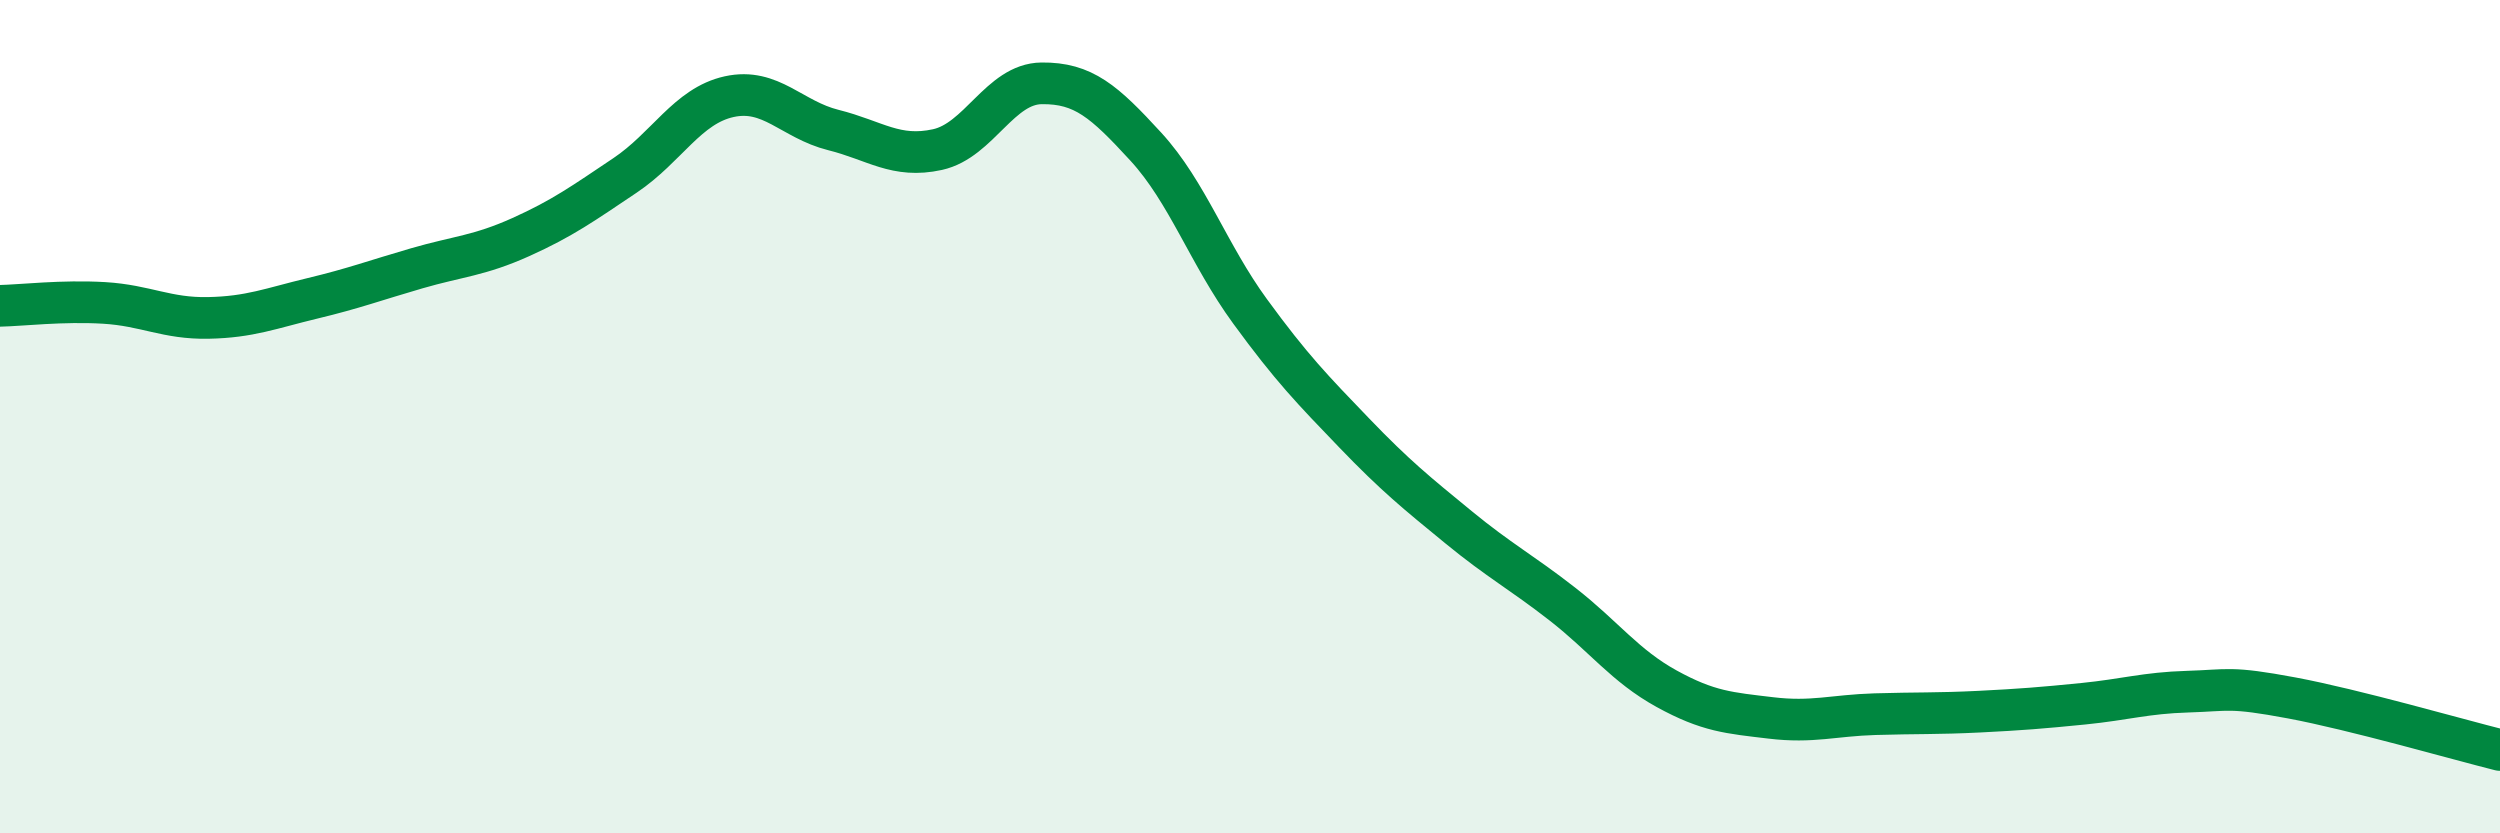 
    <svg width="60" height="20" viewBox="0 0 60 20" xmlns="http://www.w3.org/2000/svg">
      <path
        d="M 0,7.34 C 0.5,7.33 1.5,7.21 2.5,7.27 C 3.5,7.33 4,7.65 5,7.63 C 6,7.61 6.5,7.4 7.5,7.16 C 8.5,6.92 9,6.73 10,6.44 C 11,6.15 11.5,6.14 12.5,5.69 C 13.5,5.24 14,4.88 15,4.21 C 16,3.54 16.5,2.54 17.5,2.32 C 18.5,2.1 19,2.87 20,3.12 C 21,3.37 21.5,3.81 22.5,3.59 C 23.5,3.37 24,2.01 25,2 C 26,1.99 26.5,2.43 27.5,3.52 C 28.5,4.61 29,6.1 30,7.47 C 31,8.84 31.5,9.35 32.5,10.39 C 33.5,11.43 34,11.83 35,12.65 C 36,13.47 36.5,13.72 37.5,14.5 C 38.5,15.28 39,15.98 40,16.53 C 41,17.08 41.5,17.11 42.5,17.23 C 43.5,17.35 44,17.17 45,17.14 C 46,17.11 46.5,17.13 47.5,17.08 C 48.5,17.03 49,16.99 50,16.89 C 51,16.79 51.5,16.63 52.5,16.6 C 53.5,16.57 53.5,16.47 55,16.75 C 56.5,17.03 59,17.75 60,18L60 20L0 20Z"
        fill="#008740"
        opacity="0.1"
        stroke-linecap="round"
        stroke-linejoin="round"
      />
      <path
        d="M 0,7.34 C 0.5,7.33 1.5,7.21 2.5,7.27 C 3.5,7.33 4,7.65 5,7.63 C 6,7.61 6.5,7.4 7.5,7.16 C 8.5,6.92 9,6.73 10,6.44 C 11,6.15 11.5,6.14 12.5,5.69 C 13.5,5.24 14,4.88 15,4.21 C 16,3.54 16.5,2.54 17.5,2.32 C 18.5,2.1 19,2.87 20,3.12 C 21,3.37 21.5,3.81 22.5,3.59 C 23.5,3.37 24,2.01 25,2 C 26,1.99 26.5,2.43 27.5,3.52 C 28.5,4.61 29,6.1 30,7.47 C 31,8.84 31.5,9.35 32.5,10.39 C 33.5,11.43 34,11.83 35,12.65 C 36,13.47 36.5,13.72 37.5,14.5 C 38.5,15.28 39,15.98 40,16.53 C 41,17.08 41.5,17.11 42.5,17.23 C 43.5,17.35 44,17.17 45,17.14 C 46,17.11 46.5,17.13 47.5,17.08 C 48.5,17.03 49,16.99 50,16.89 C 51,16.79 51.5,16.63 52.5,16.6 C 53.5,16.57 53.5,16.47 55,16.75 C 56.5,17.03 59,17.75 60,18"
        stroke="#008740"
        stroke-width="1"
        fill="none"
        stroke-linecap="round"
        stroke-linejoin="round"
      />
    </svg>
  